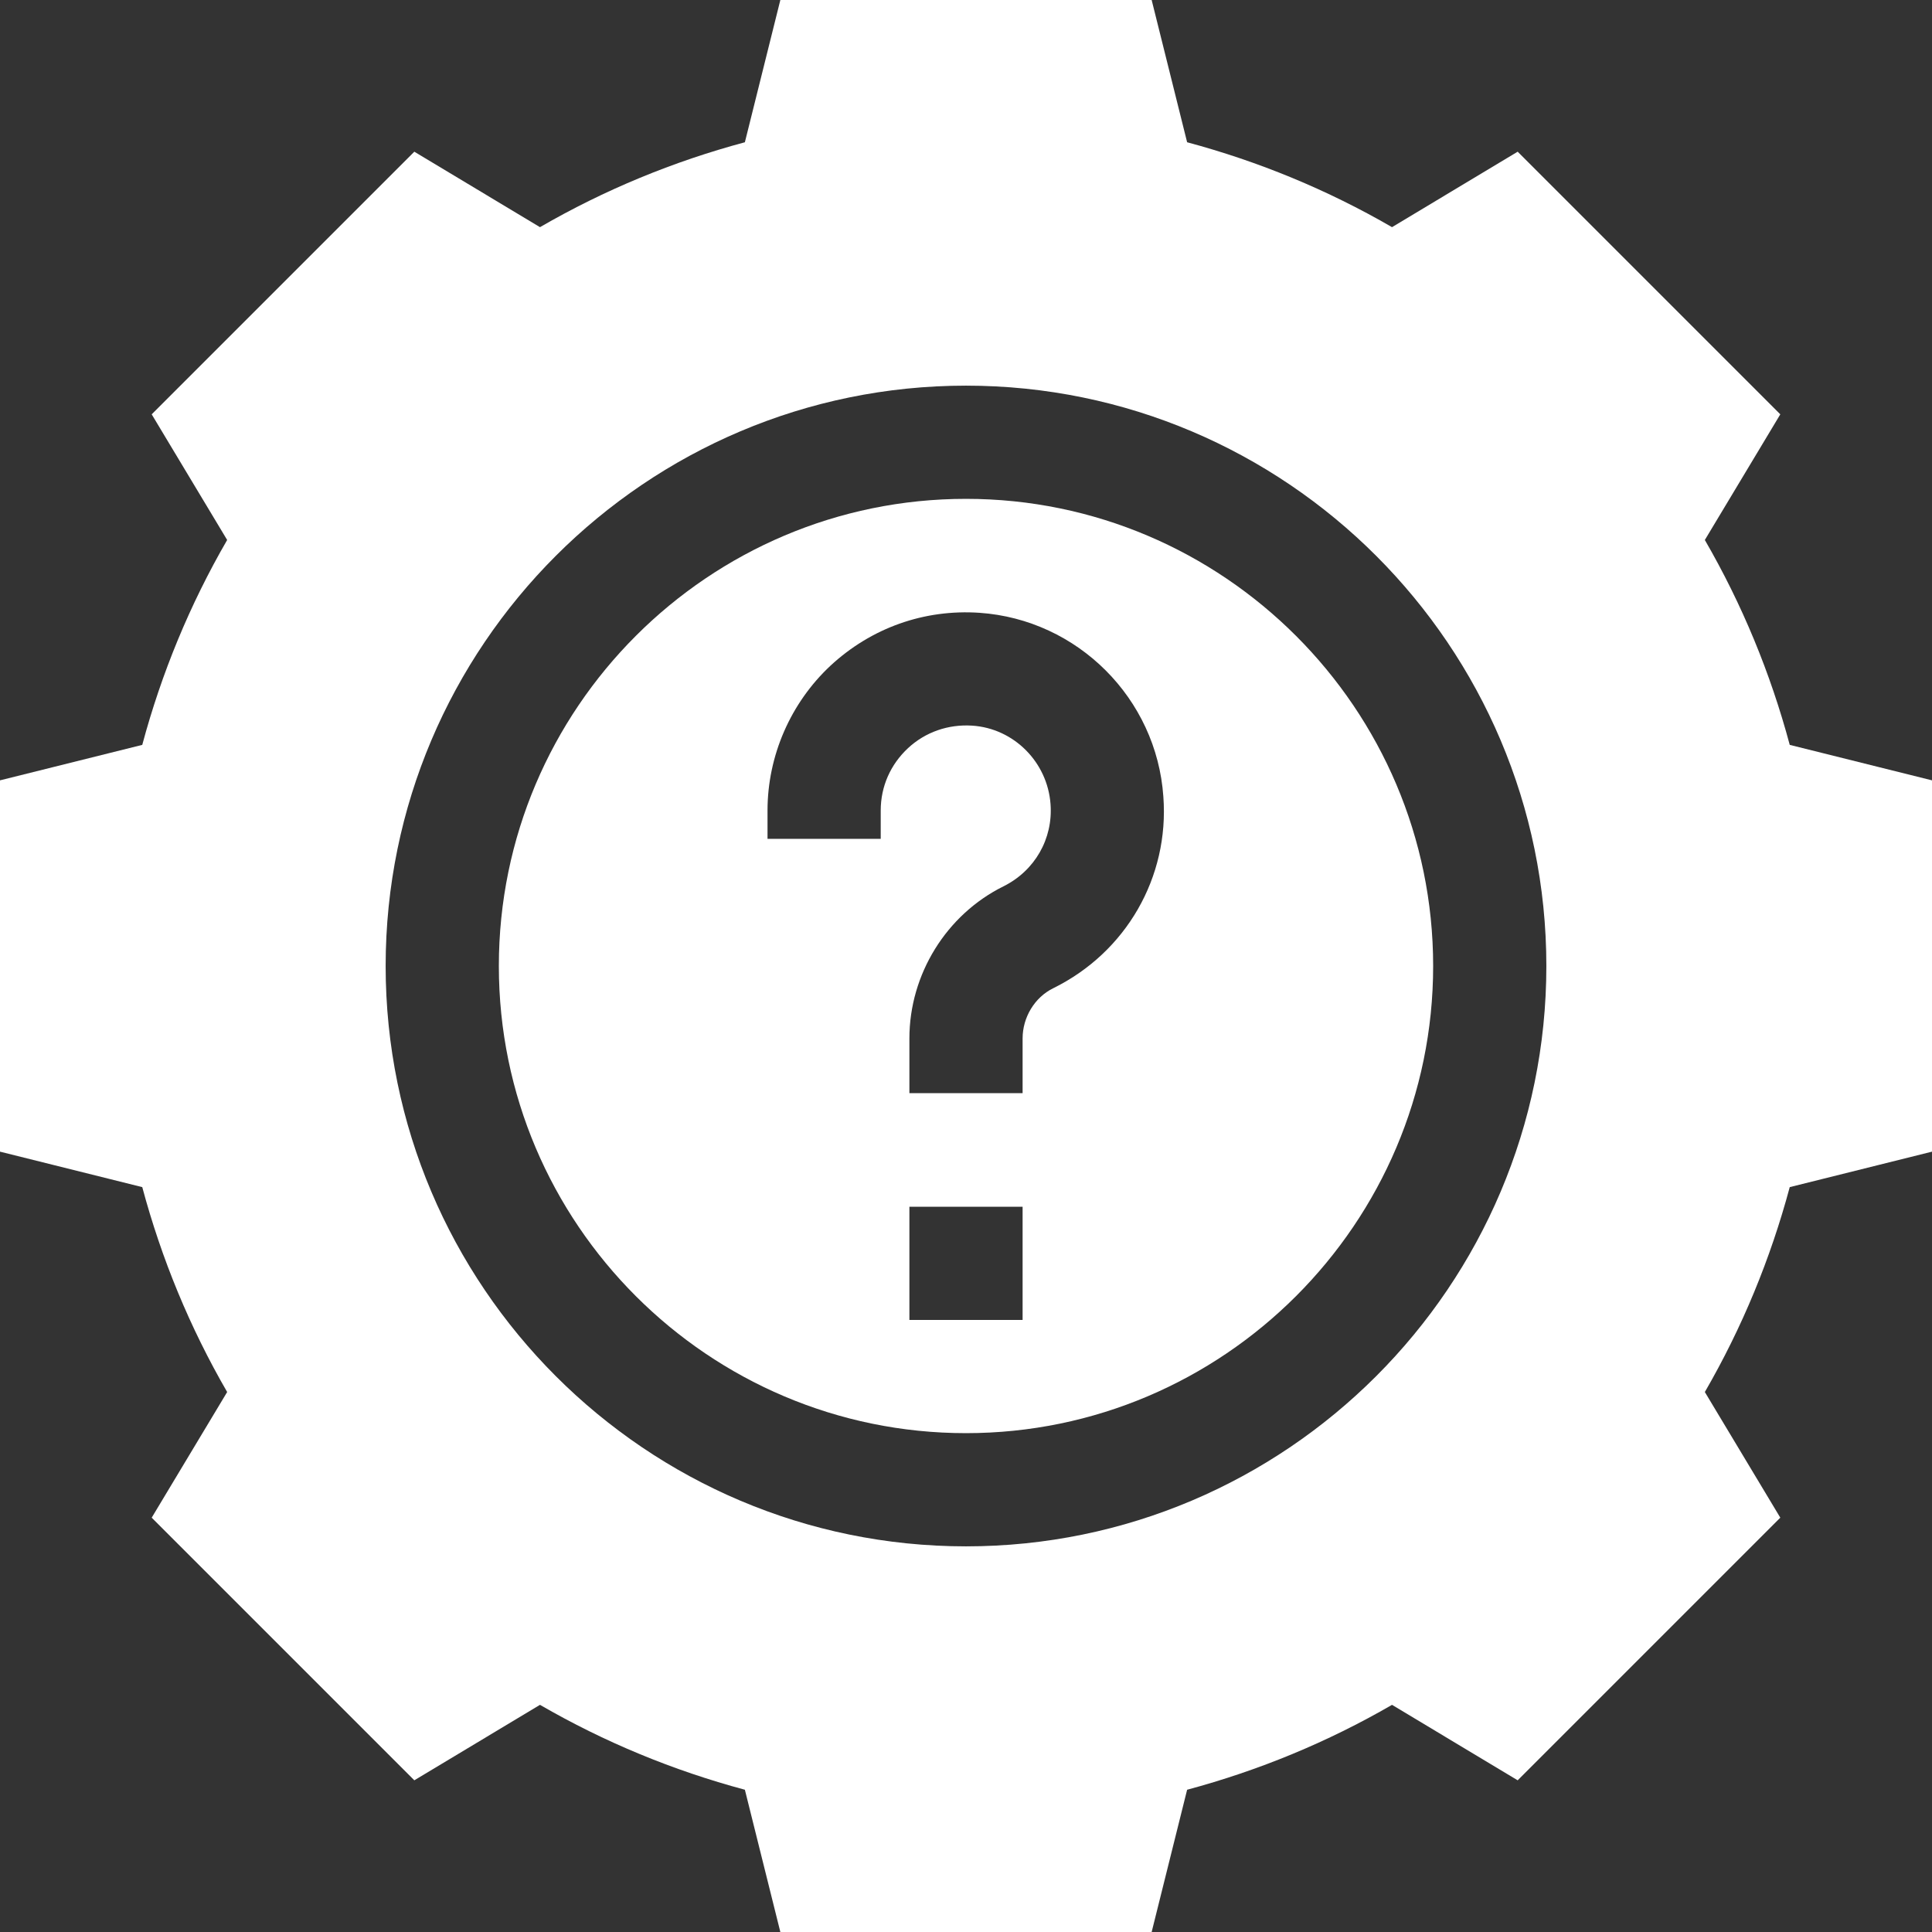 <?xml version="1.0" encoding="utf-8"?>
<!-- Generator: Adobe Illustrator 27.1.1, SVG Export Plug-In . SVG Version: 6.00 Build 0)  -->
<svg version="1.1" id="Capa_1" xmlns="http://www.w3.org/2000/svg" xmlns:xlink="http://www.w3.org/1999/xlink" x="0px" y="0px"
	 viewBox="0 0 512 512" style="enable-background:new 0 0 512 512;" xml:space="preserve">
<rect x="0" y="0" width="512" height="512" fill="#333333" stroke="none"/>
<style type="text/css">
	.st0{fill:#FFFFFF;}
</style>
<g>
	<path class="st0" d="M256,132.2c-68.2,0-123.8,55.5-123.8,123.8S187.8,379.8,256,379.8S379.8,324.2,379.8,256
		S324.2,132.2,256,132.2z M271,349.8h-30v-30h30V349.8z M279.1,261.9c-4.9,2.4-8.1,7.7-8.1,13.3v14.5h-30v-14.5
		c0-17,9.8-32.8,24.9-40.3c8.3-4.1,13.2-12.6,12.5-21.8c-0.8-11.1-9.7-20.1-20.8-20.8c-6.3-0.4-12.4,1.7-17,6
		c-4.6,4.3-7.2,10.1-7.2,16.5v7.5h-30v-7.5c0-14.5,6.1-28.5,16.7-38.4c10.8-10,24.8-15,39.5-14c26,1.8,46.9,22.7,48.7,48.7
		C309.9,232.5,298.4,252.4,279.1,261.9L279.1,261.9z"/>
	<path class="st0" d="M474.3,197.4c-5.1-19-12.6-37.2-22.5-54.3l20-33.3l-69.6-69.6l-33.3,20c-17.1-9.9-35.3-17.4-54.3-22.5L305.2,0
		h-98.4l-9.4,37.7c-19,5.1-37.2,12.6-54.3,22.5l-33.3-20l-69.6,69.6l20,33.3c-9.9,17.1-17.4,35.3-22.5,54.3L0,206.8v98.4l37.7,9.4
		c5.1,19,12.6,37.2,22.5,54.3l-20,33.3l69.6,69.6l33.3-20c17.1,9.9,35.3,17.4,54.3,22.5l9.4,37.7h98.4l9.4-37.7
		c19-5.1,37.2-12.6,54.3-22.5l33.3,20l69.6-69.6l-20-33.3c9.9-17.1,17.4-35.3,22.5-54.3l37.7-9.4v-98.4L474.3,197.4z M256,409.8
		c-84.8,0-153.8-69-153.8-153.8s69-153.8,153.8-153.8s153.8,69,153.8,153.8S340.8,409.8,256,409.8z"/>
</g>
</svg>
